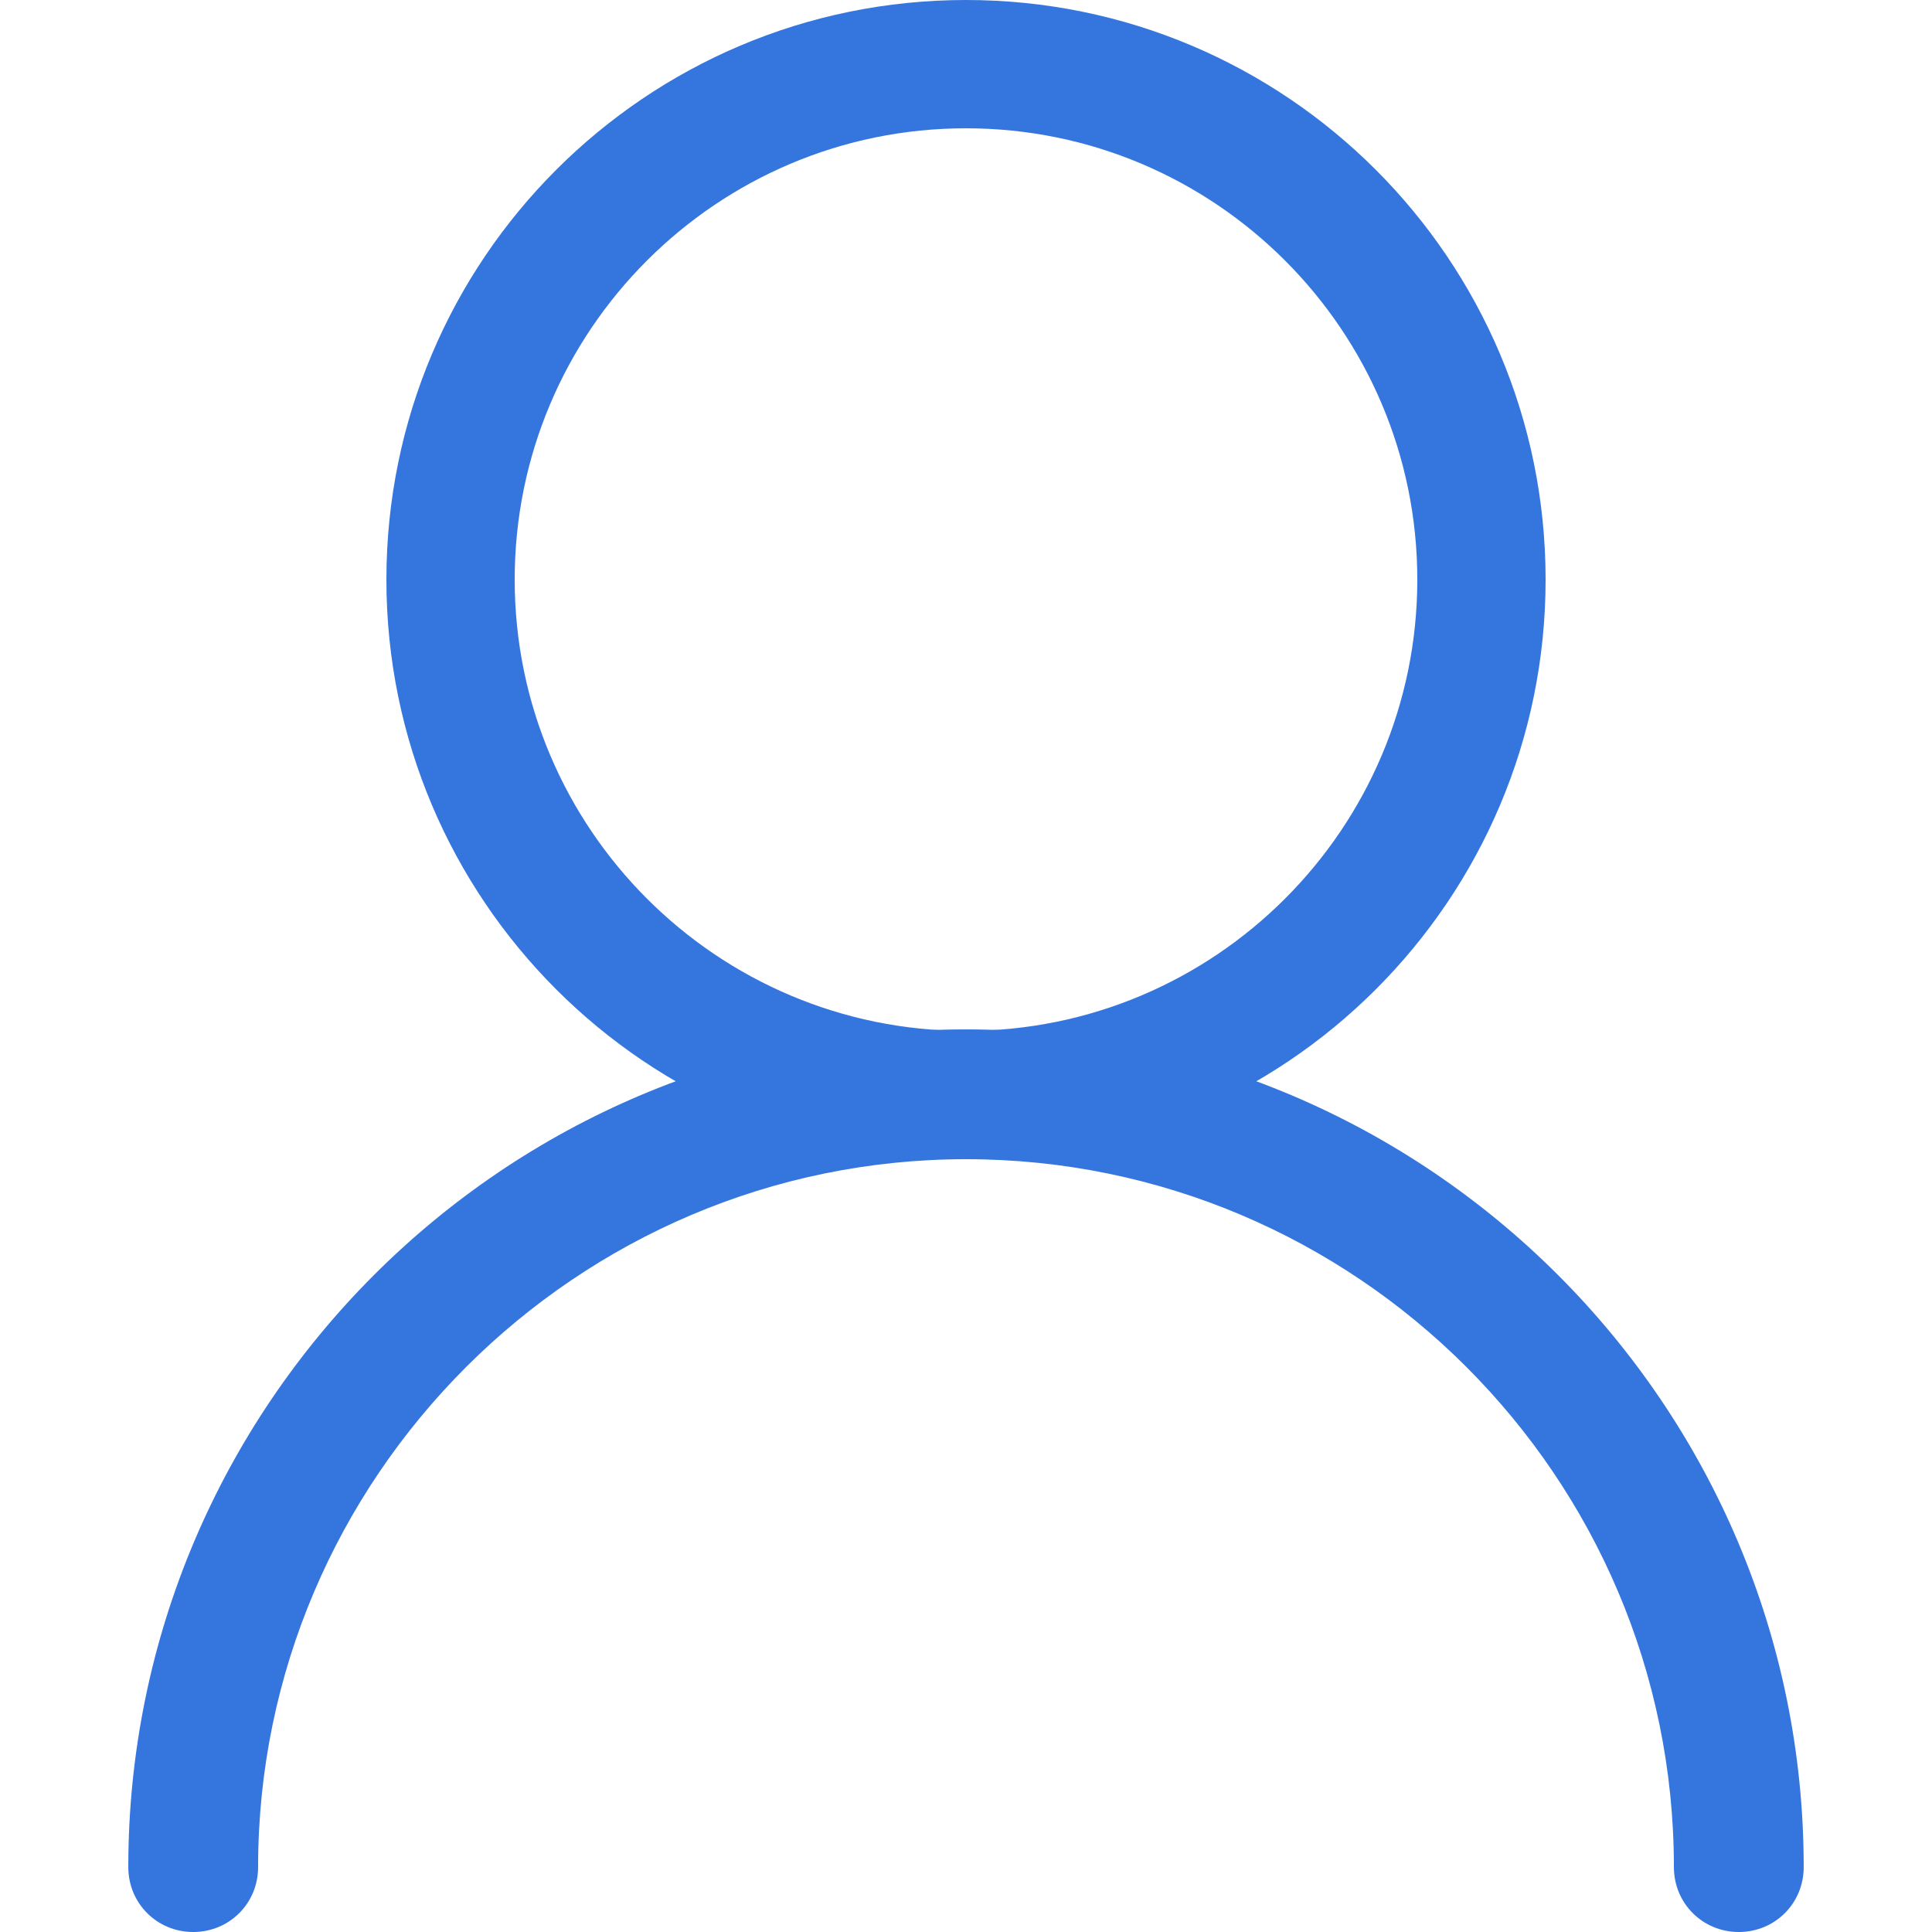 <?xml version="1.0" encoding="utf-8"?>
<!-- Generator: Adobe Illustrator 22.1.0, SVG Export Plug-In . SVG Version: 6.00 Build 0)  -->
<svg version="1.1" id="图层_1" xmlns="http://www.w3.org/2000/svg" xmlns:xlink="http://www.w3.org/1999/xlink" x="0px" y="0px"
	 viewBox="0 0 128 128" style="enable-background:new 0 0 128 128;" xml:space="preserve">
<style type="text/css">
	.st0{fill:#3576DE;}
</style>
<path class="st0" d="M115.2,128c-2.4,0-4.3-1.9-4.3-4.3c0,0,0,0,0,0c0-25.9-21.1-46.9-46.9-46.9s-46.9,21.1-46.9,46.9
	c0,2.4-1.9,4.3-4.3,4.3c-2.4,0-4.3-1.9-4.3-4.3c0-30.6,24.9-55.5,55.5-55.5s55.5,24.9,55.5,55.5C119.5,126.1,117.6,128,115.2,128
	C115.2,128,115.2,128,115.2,128z"/>
<path class="st0" d="M64,76.8c-21.2,0-38.4-17.2-38.4-38.4S42.8,0,64,0s38.4,17.2,38.4,38.4S85.2,76.8,64,76.8z M64,8.5
	c-16.5,0-29.9,13.4-29.9,29.9S47.5,68.3,64,68.3s29.9-13.4,29.9-29.9S80.5,8.5,64,8.5L64,8.5z"/>
</svg>
